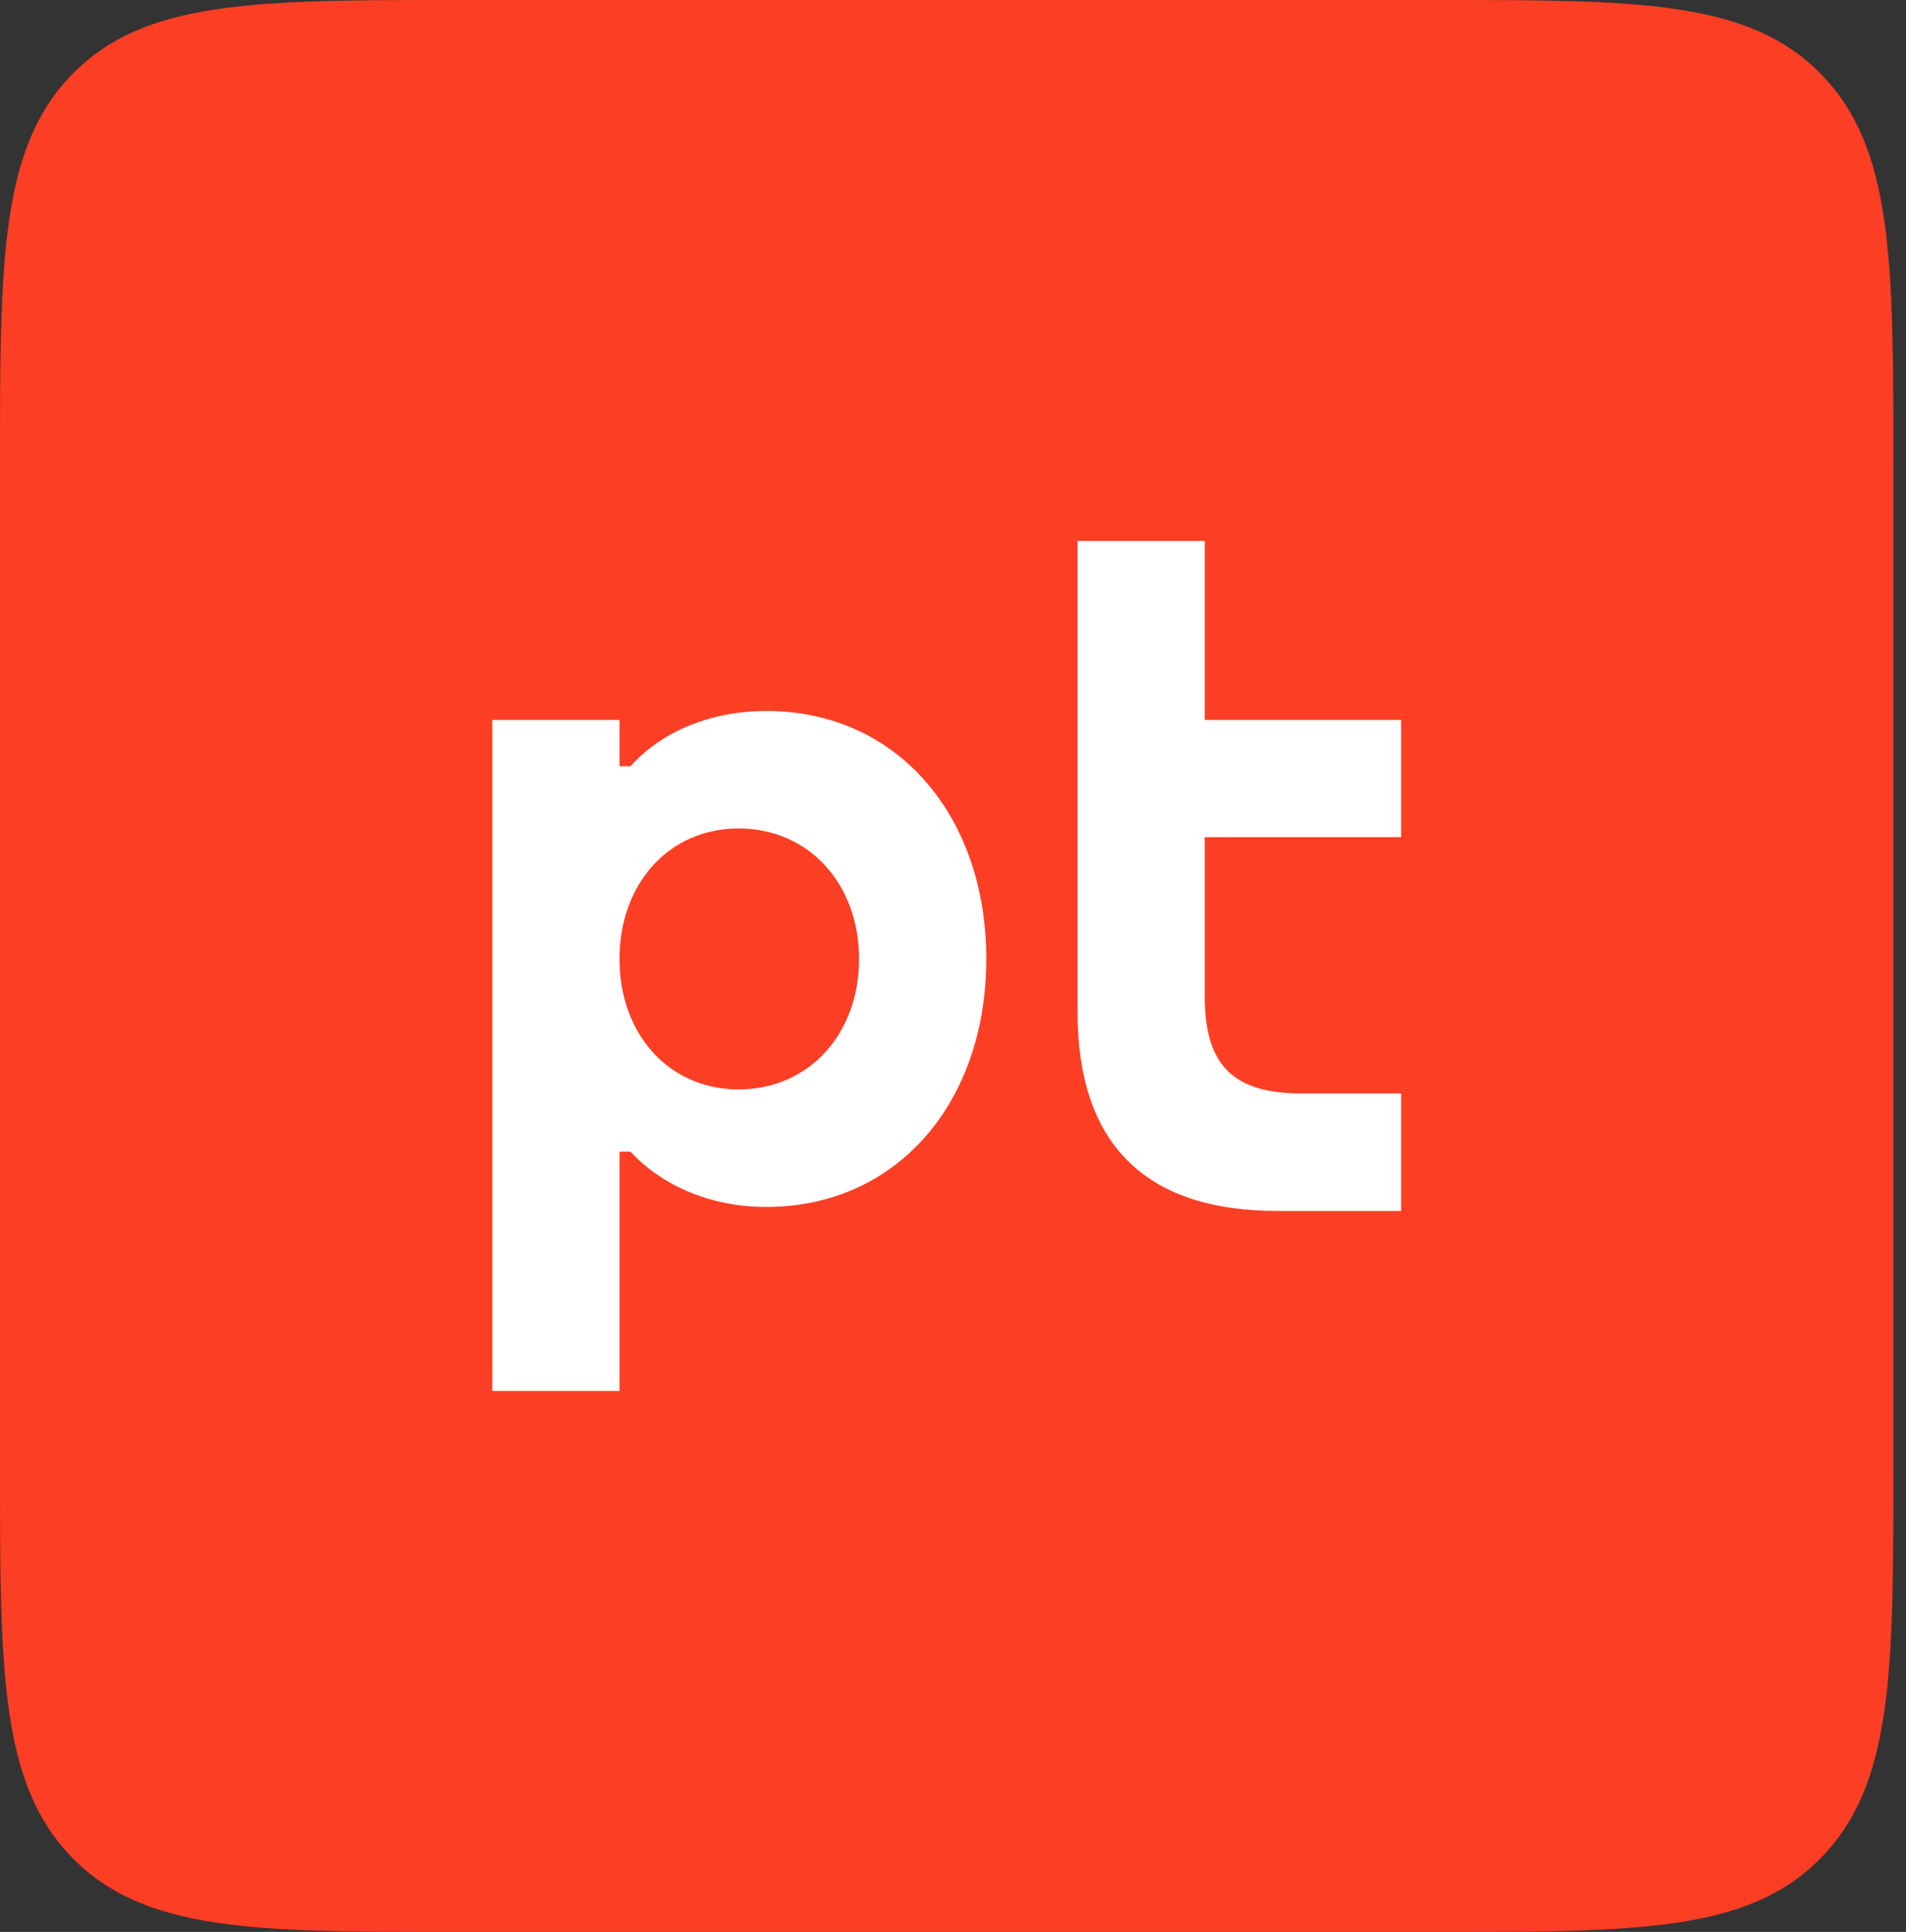 <?xml version="1.0" encoding="UTF-8"?> <svg xmlns="http://www.w3.org/2000/svg" width="76" height="77" viewBox="0 0 76 77" fill="none"><rect x="0" y="0" width="76" height="77" fill="#333333" stroke="none"/> <path fill-rule="evenodd" clip-rule="evenodd" d="M0 58.472C0 66.591 0 71.104 2.89 74.052C5.781 77 10.206 77 18.166 77H57.33C65.291 77 69.716 77 72.606 74.052C75.497 71.104 75.497 66.591 75.497 58.472V18.528C75.497 10.409 75.497 5.896 72.606 2.948C69.716 0 65.291 0 57.33 0H18.166C10.206 0 5.781 0 2.89 2.948C0 5.896 0 10.409 0 18.528V58.472Z" fill="#FC3E24"></path> <path d="M48.04 33.365H55.868V28.693H48.04V21.56H42.967V40.338C42.967 45.477 45.544 48.265 50.943 48.265H55.868V43.582H51.902C49.236 43.582 48.04 42.51 48.04 39.741V33.365Z" fill="white"></path> <path fill-rule="evenodd" clip-rule="evenodd" d="M30.554 28.336C28.388 28.336 26.411 29.125 25.141 30.539L24.703 30.54V28.693H19.629V55.44H24.703V45.902H25.141C26.317 47.176 28.223 48.105 30.554 48.105C35.77 48.105 39.328 43.938 39.328 38.221C39.328 32.504 35.77 28.336 30.554 28.336ZM29.45 43.421C26.685 43.421 24.703 41.234 24.703 38.221C24.703 35.207 26.685 33.02 29.45 33.02C32.233 33.02 34.254 35.207 34.254 38.221C34.254 41.234 32.233 43.421 29.45 43.421Z" fill="white"></path> </svg> 